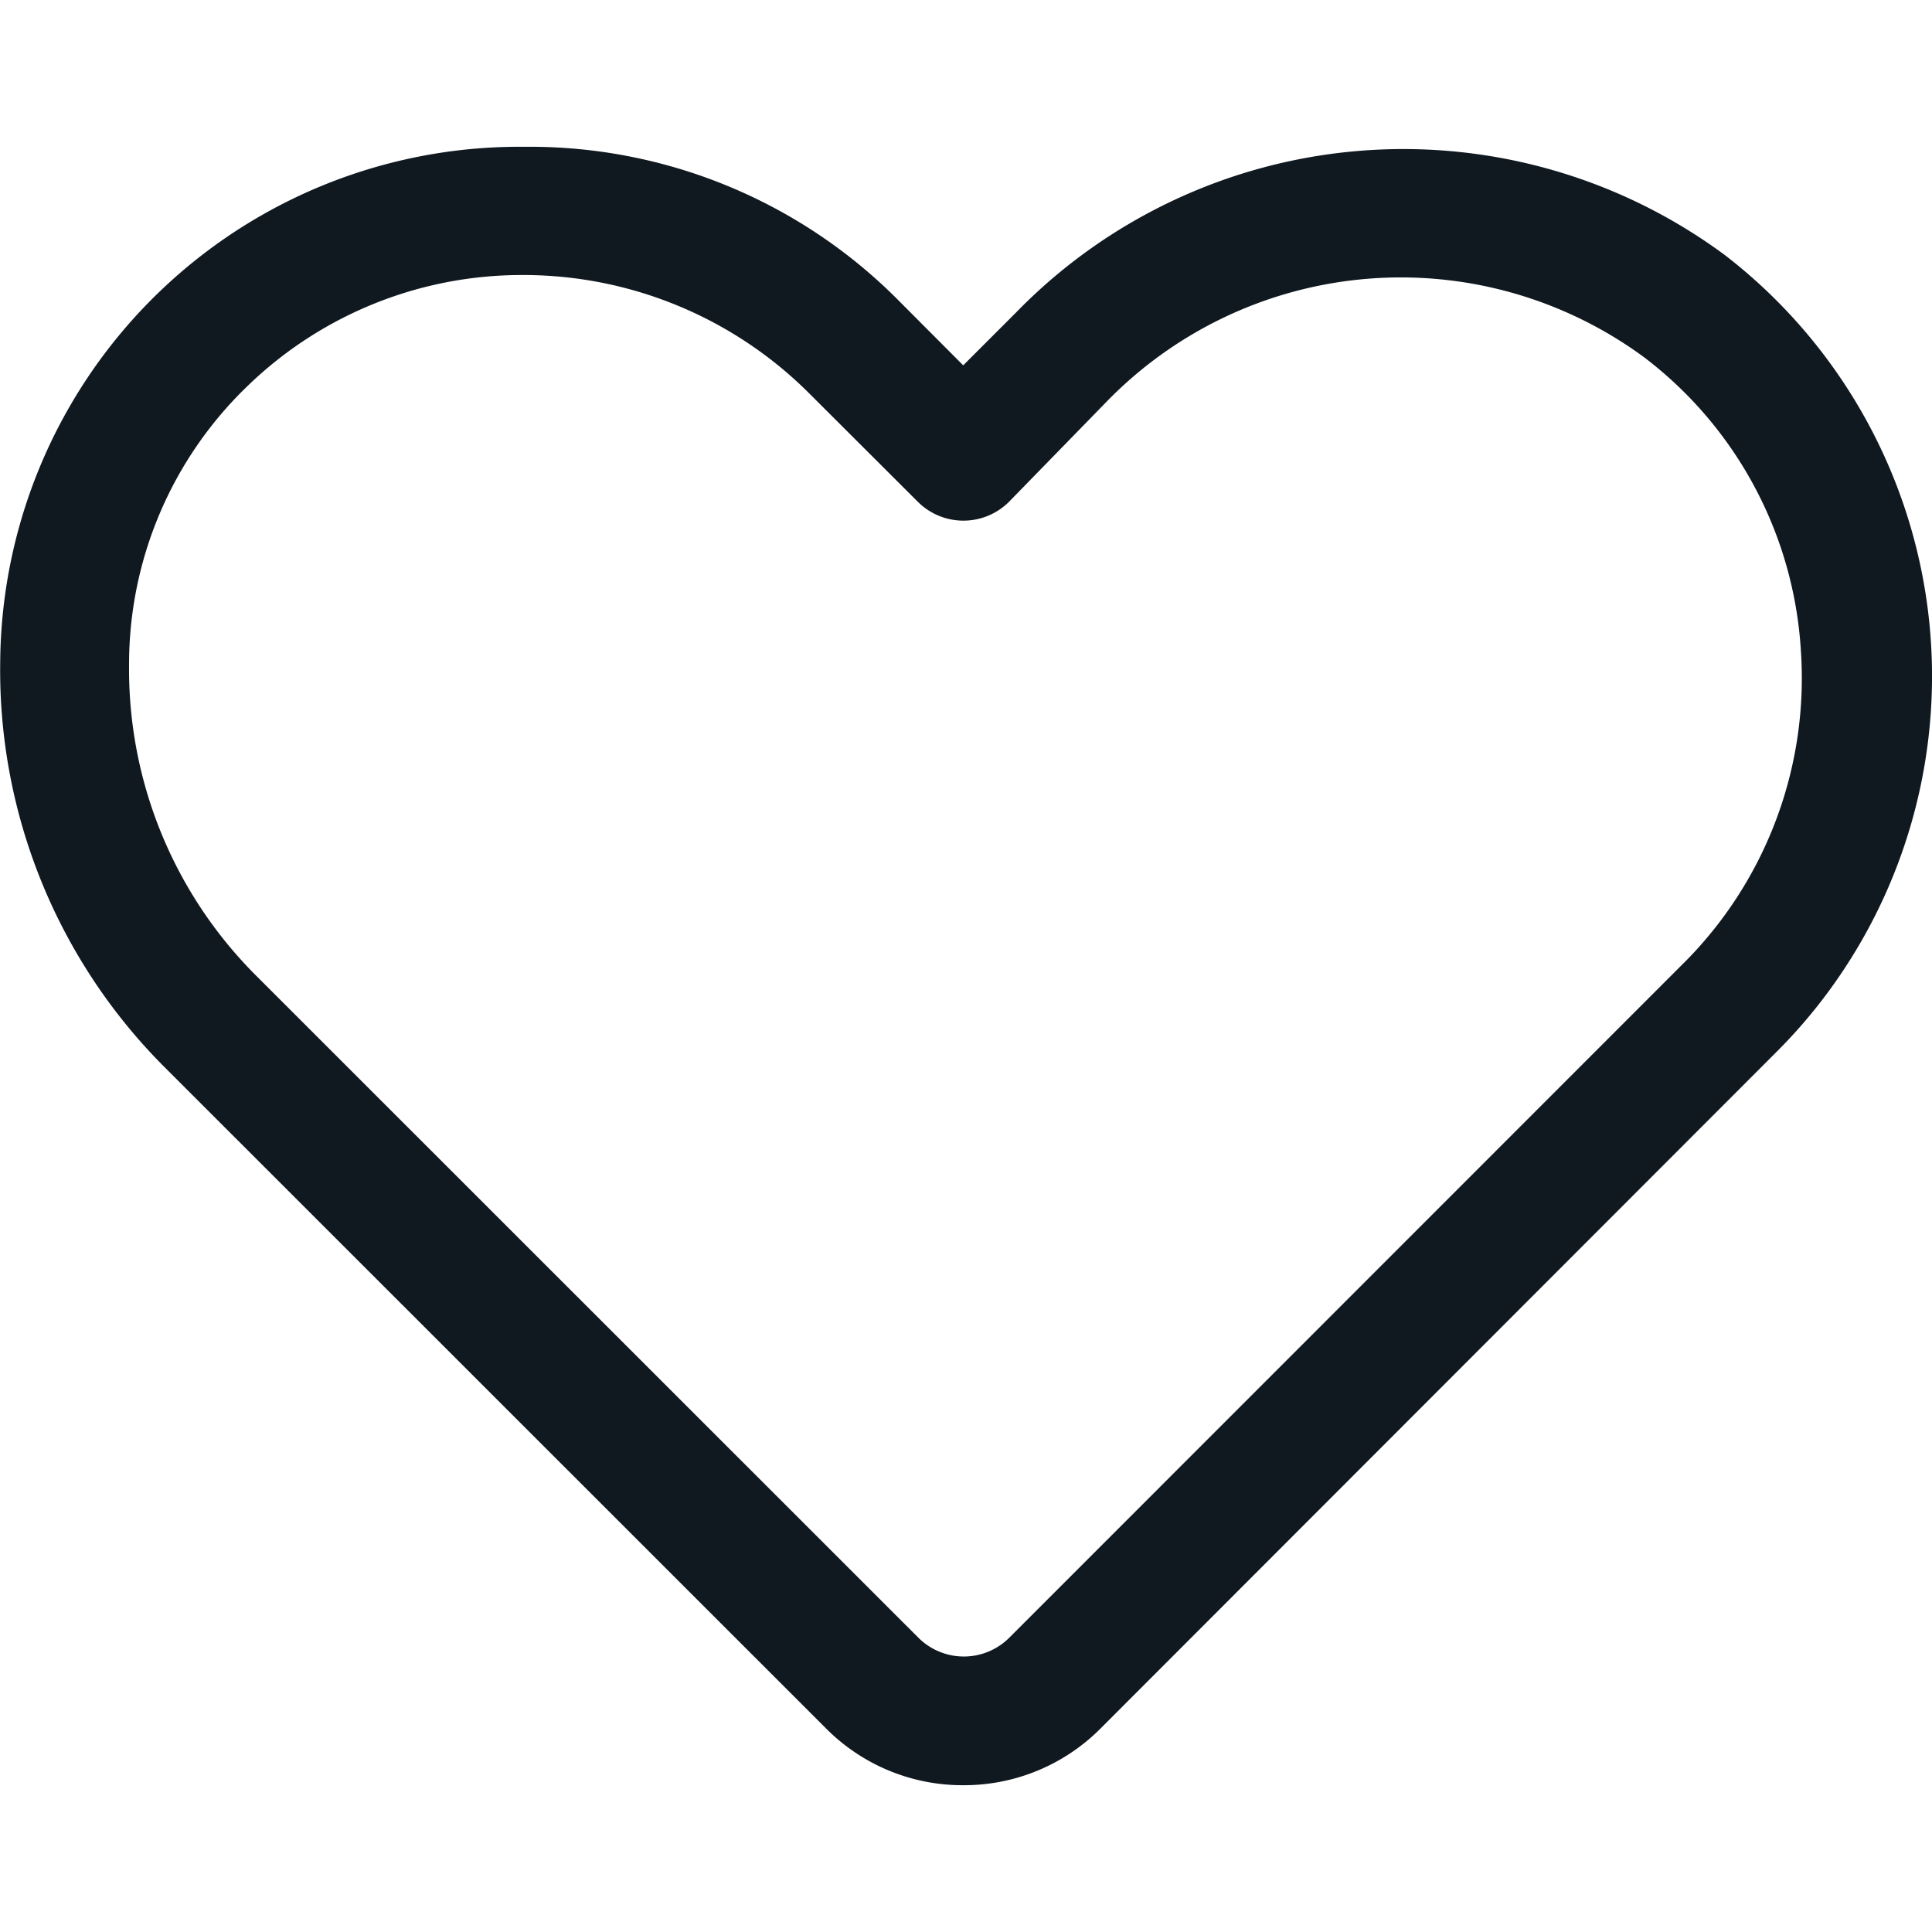<svg width="100px" height="100px" data-name="Layer 1" xmlns="http://www.w3.org/2000/svg" viewBox="0 0 93.71 79.47"><defs><style>.cls-1{fill:#101820;}</style></defs><g id="Layer_54" data-name="Layer 54"><path class="cls-1" d="M47.26,79.93a9.33,9.33,0,0,1-6.65-2.75L8.42,45A27.22,27.22,0,0,1,.55,25.46,25.18,25.18,0,0,1,25.92.46H26A25.19,25.19,0,0,1,44.14,7.93l3.12,3.13,2.57-2.57h0A26.22,26.22,0,0,1,84.2,5.71a25.79,25.79,0,0,1,4.7,36.16,25.39,25.39,0,0,1-2.17,2.47L53.92,77.18A9.34,9.34,0,0,1,47.26,79.93ZM25.86,6.68a19.11,19.11,0,0,0-13.31,5.38A18.72,18.72,0,0,0,6.8,25.59a21,21,0,0,0,6.09,15L45.08,72.77a3.12,3.12,0,0,0,4.42,0v0L82.36,39.9a19.53,19.53,0,0,0,5.53-15A19.33,19.33,0,0,0,80.3,10.68,19.91,19.91,0,0,0,54.14,12.9l-4.66,4.78a3.13,3.13,0,0,1-4.42,0v0l-5.32-5.31A19.61,19.61,0,0,0,26,6.68Z" transform="translate(-0.54 -0.46)"/></g></svg>